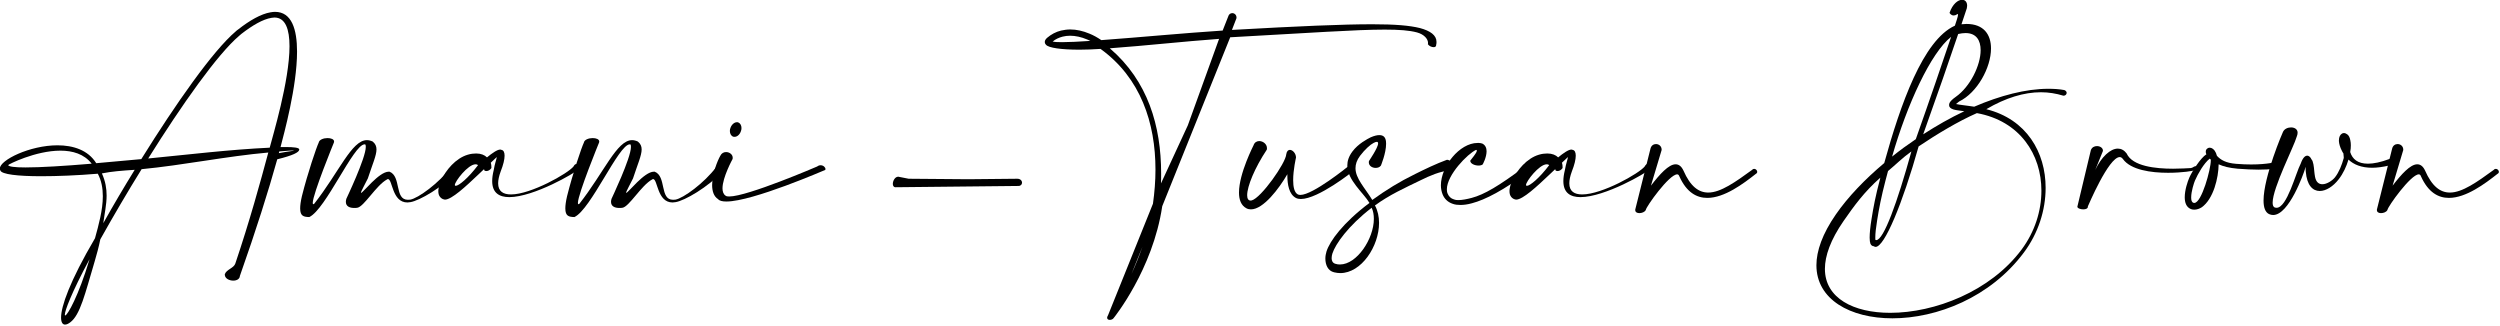 <svg style="fill-rule:evenodd;clip-rule:evenodd;stroke-linejoin:round;stroke-miterlimit:2;" xml:space="preserve" xmlns:xlink="http://www.w3.org/1999/xlink" xmlns="http://www.w3.org/2000/svg" version="1.1" viewBox="0 0 828 108" height="100%" width="100%">
    <g transform="matrix(1,0,0,1,-734.171,-108.163)">
        <g transform="matrix(8.083,0,0,8.083,-322.589,-1417.14)">
            <path style="fill-rule:nonzero;" d="M139.95,199.94L139.95,199.96C139.95,200.114 140.131,200.204 140.298,200.204C140.433,200.204 140.562,200.14 140.568,200.011C141.231,198.133 141.732,196.55 142.099,195.232C142.729,195.077 143,194.948 143,194.833L143,194.82C142.98,194.756 142.781,194.73 142.446,194.73L142.234,194.73C142.369,194.202 142.91,192.26 142.91,190.819C142.91,189.905 142.691,189.191 142.009,189.191C141.951,189.191 141.887,189.198 141.822,189.21C141.436,189.275 140.973,189.538 140.497,189.912C140.459,189.937 140.426,189.963 140.394,189.995C139.462,190.786 137.937,192.961 136.528,195.225C135.898,195.283 135.274,195.341 134.682,195.392C134.347,194.852 133.736,194.659 133.093,194.659C131.961,194.659 130.732,195.264 130.732,195.611C130.732,195.643 130.739,195.663 130.752,195.688C130.803,195.849 131.466,195.926 132.424,195.926C133.087,195.926 133.897,195.894 134.746,195.823C134.894,196.1 134.952,196.415 134.952,196.743C134.952,197.316 134.778,197.933 134.631,198.467C133.588,200.243 133.241,201.266 133.241,201.716C133.241,201.915 133.305,202.005 133.402,202.005C133.466,202.005 133.537,201.973 133.614,201.915C134.026,201.613 134.225,200.732 134.611,199.439C134.701,199.136 134.785,198.827 134.849,198.512C135.39,197.547 135.956,196.582 136.541,195.637C138.233,195.476 140.041,195.103 141.732,194.955C141.404,196.177 140.973,197.747 140.381,199.503C140.317,199.696 140.021,199.741 139.95,199.94ZM141.79,194.756C140.143,194.833 138.458,195.039 136.811,195.199C138.188,192.999 139.648,190.928 140.542,190.169C140.581,190.137 140.607,190.117 140.632,190.092C141.089,189.738 141.514,189.493 141.861,189.436C141.906,189.429 141.945,189.423 141.983,189.423C142.44,189.423 142.601,189.912 142.601,190.6C142.601,192.022 141.912,194.279 141.79,194.756ZM142.163,194.981L142.183,194.91C142.491,194.884 142.697,194.871 142.755,194.871L142.774,194.871C142.774,194.897 142.581,194.897 142.163,194.981ZM136.258,195.663C135.814,196.383 135.383,197.11 134.971,197.85C135.023,197.451 135.107,197.091 135.107,196.718C135.107,196.434 135.062,196.139 134.914,195.81C135.338,195.727 135.698,195.701 136.258,195.663ZM134.405,199.329L134.393,199.374C133.962,200.809 133.505,201.632 133.408,201.632C133.402,201.632 133.395,201.626 133.395,201.6C133.395,201.439 133.659,200.719 134.405,199.329ZM134.495,195.412C133.357,195.508 132.392,195.566 131.781,195.566C131.35,195.566 131.092,195.534 131.073,195.47C131.073,195.444 132.192,194.878 133.215,194.878C133.711,194.878 134.187,195.013 134.495,195.412Z"></path>
            <path style="fill-rule:nonzero;" d="M144.421,194.543C144.421,194.53 144.428,194.517 144.428,194.505C144.428,194.408 144.299,194.363 144.158,194.363C143.997,194.363 143.817,194.427 143.797,194.55C143.707,194.736 143.347,195.791 143.109,196.743C143.058,196.962 143.038,197.123 143.038,197.245C143.038,197.567 143.186,197.592 143.411,197.599C144.087,197.284 145.225,194.62 145.676,194.62L145.701,194.62C145.721,194.64 145.727,194.672 145.727,194.723C145.727,195.187 144.929,196.846 144.929,196.853C144.917,196.898 144.91,196.936 144.91,196.975C144.91,197.168 145.077,197.226 145.251,197.226C145.29,197.226 145.335,197.226 145.373,197.219C145.65,197.187 146.152,196.293 146.602,196.055C146.615,196.049 146.621,196.042 146.634,196.042C146.827,196.042 146.795,197.001 147.432,197.001C147.47,197.001 147.509,196.994 147.554,196.988C147.921,196.93 148.873,196.389 149.529,195.688C149.535,195.675 149.542,195.663 149.542,195.643C149.542,195.572 149.439,195.489 149.342,195.489C149.291,195.489 149.246,195.508 149.214,195.56C148.731,196.203 147.869,196.833 147.548,196.885C147.509,196.891 147.483,196.891 147.451,196.891C146.898,196.891 147.187,195.926 146.698,195.74L146.666,195.74C146.267,195.74 145.611,196.608 145.534,196.608L145.528,196.602C145.528,196.55 145.701,196.241 145.811,196.016C146.004,195.425 146.165,195.077 146.165,194.826C146.165,194.698 146.12,194.595 146.01,194.505C145.927,194.466 145.849,194.447 145.772,194.447C145.148,194.447 144.627,195.765 143.611,197.058C143.598,197.071 143.585,197.071 143.579,197.071C143.559,197.071 143.553,197.052 143.553,197.02C143.553,196.66 144.421,194.543 144.421,194.543Z"></path>
            <path style="fill-rule:nonzero;" d="M150.571,195.637L150.59,195.695C150.616,195.708 150.642,195.714 150.668,195.714C150.738,195.714 150.815,195.675 150.873,195.592L150.873,195.566C150.873,195.527 150.873,195.45 150.848,195.373C150.996,195.232 151.092,195.141 151.092,195.141L151.092,195.148C151.092,195.199 151.008,195.425 150.97,195.669C150.925,195.849 150.906,195.997 150.906,196.126C150.906,196.608 151.195,196.782 151.607,196.782C152.61,196.782 154.334,195.772 154.411,195.663C154.444,195.624 154.456,195.585 154.456,195.547C154.456,195.476 154.418,195.425 154.36,195.425C154.321,195.425 154.276,195.45 154.238,195.527C154.013,195.81 152.494,196.672 151.677,196.672C151.362,196.672 151.15,196.55 151.15,196.216C151.15,196.087 151.182,195.926 151.253,195.733C151.362,195.457 151.414,195.238 151.414,195.084C151.414,194.942 151.369,194.858 151.285,194.846C151.272,194.839 151.253,194.833 151.234,194.833C151.111,194.833 150.886,194.994 150.693,195.154C150.597,195.058 150.449,194.994 150.249,194.994C150.146,194.994 150.031,195.006 149.902,195.045C149.407,195.193 149.008,195.675 148.821,196.087C148.757,196.216 148.718,196.344 148.706,196.447C148.699,196.48 148.699,196.512 148.699,196.544C148.699,196.634 148.718,196.711 148.77,196.775C148.815,196.827 148.866,196.865 148.937,196.878C148.95,196.878 148.963,196.885 148.969,196.885C149.246,196.885 149.825,196.344 150.333,195.862C150.442,195.759 150.481,195.727 150.571,195.637ZM150.327,195.47C149.921,196.01 149.535,196.319 149.413,196.319C149.387,196.319 149.375,196.306 149.375,196.287C149.375,196.139 149.915,195.437 150.224,195.437C150.262,195.437 150.294,195.444 150.327,195.47Z"></path>
            <path style="fill-rule:nonzero;" d="M155.286,194.543C155.286,194.53 155.293,194.517 155.293,194.505C155.293,194.408 155.164,194.363 155.023,194.363C154.862,194.363 154.682,194.427 154.662,194.55C154.572,194.736 154.212,195.791 153.974,196.743C153.923,196.962 153.903,197.123 153.903,197.245C153.903,197.567 154.051,197.592 154.276,197.599C154.952,197.284 156.09,194.62 156.541,194.62L156.566,194.62C156.586,194.64 156.592,194.672 156.592,194.723C156.592,195.187 155.795,196.846 155.795,196.853C155.782,196.898 155.775,196.936 155.775,196.975C155.775,197.168 155.942,197.226 156.116,197.226C156.155,197.226 156.2,197.226 156.238,197.219C156.515,197.187 157.017,196.293 157.467,196.055C157.48,196.049 157.486,196.042 157.499,196.042C157.692,196.042 157.66,197.001 158.297,197.001C158.335,197.001 158.374,196.994 158.419,196.988C158.786,196.93 159.738,196.389 160.394,195.688C160.4,195.675 160.407,195.663 160.407,195.643C160.407,195.572 160.304,195.489 160.207,195.489C160.156,195.489 160.111,195.508 160.079,195.56C159.596,196.203 158.734,196.833 158.413,196.885C158.374,196.891 158.348,196.891 158.316,196.891C157.763,196.891 158.052,195.926 157.564,195.74L157.531,195.74C157.133,195.74 156.476,196.608 156.399,196.608L156.393,196.602C156.393,196.55 156.566,196.241 156.676,196.016C156.869,195.425 157.03,195.077 157.03,194.826C157.03,194.698 156.985,194.595 156.875,194.505C156.792,194.466 156.714,194.447 156.637,194.447C156.013,194.447 155.492,195.765 154.476,197.058C154.463,197.071 154.45,197.071 154.444,197.071C154.424,197.071 154.418,197.052 154.418,197.02C154.418,196.66 155.286,194.543 155.286,194.543Z"></path>
            <path style="fill-rule:nonzero;" d="M160.754,195.225C160.761,195.206 160.761,195.187 160.761,195.167C160.761,195.032 160.626,194.936 160.49,194.936C160.394,194.936 160.304,194.981 160.252,195.09C160.137,195.289 159.918,195.836 159.918,196.287C159.918,196.531 159.982,196.75 160.162,196.865C160.22,196.936 160.343,196.962 160.503,196.962C161.578,196.962 164.543,195.669 164.55,195.669C164.562,195.656 164.562,195.643 164.562,195.63C164.562,195.566 164.479,195.476 164.363,195.476C164.318,195.476 164.273,195.489 164.222,195.527C164.222,195.527 161.372,196.756 160.619,196.756C160.555,196.756 160.503,196.75 160.471,196.724C160.381,196.666 160.343,196.557 160.343,196.422C160.343,195.971 160.754,195.225 160.754,195.225ZM160.986,193.72C160.966,193.713 160.954,193.713 160.934,193.713C160.831,193.713 160.722,193.803 160.671,193.939C160.651,193.984 160.645,194.029 160.645,194.074C160.645,194.183 160.696,194.273 160.78,194.305C160.799,194.312 160.819,194.312 160.838,194.312C160.941,194.312 161.05,194.222 161.095,194.086C161.114,194.041 161.121,193.996 161.121,193.951C161.121,193.842 161.069,193.752 160.986,193.72Z"></path>
            <path style="fill-rule:nonzero;" d="M167.972,196.029L167.579,195.952C167.567,195.946 167.554,195.946 167.541,195.946C167.412,195.946 167.322,196.113 167.322,196.241C167.322,196.312 167.354,196.377 167.431,196.377L167.451,196.377L172.43,196.325L172.468,196.325C172.565,196.325 172.616,196.261 172.616,196.19C172.616,196.113 172.552,196.029 172.423,196.029L170.416,196.049L167.972,196.029Z"></path>
            <path style="fill-rule:nonzero;" d="M181.404,189.448L181.404,189.423C181.404,189.313 181.32,189.243 181.23,189.243C181.159,189.243 181.088,189.288 181.063,189.384L180.837,189.957C179.178,190.066 177.525,190.227 175.865,190.349C175.704,190.24 175.543,190.15 175.382,190.085C175.106,189.969 174.842,189.912 174.591,189.912C174.463,189.912 174.34,189.931 174.218,189.957C174.006,190.008 173.813,190.111 173.646,190.253C173.581,190.31 173.549,190.368 173.549,190.42C173.549,190.465 173.562,190.503 173.601,190.542C173.703,190.664 174.218,190.741 174.971,190.741C175.234,190.741 175.524,190.729 175.833,190.709C177.48,191.899 178.084,193.746 178.084,195.656C178.084,196.119 178.046,196.589 177.981,197.052L176.142,201.619C176.116,201.664 176.103,201.697 176.103,201.722C176.103,201.787 176.154,201.812 176.212,201.812C176.27,201.812 176.335,201.787 176.367,201.742C176.373,201.735 177.975,199.76 178.361,197.155L181.146,190.233C184.414,190.053 186.299,189.918 187.476,189.918C188.074,189.918 188.486,189.95 188.801,190.034C189.104,190.117 189.252,190.31 189.252,190.465C189.252,190.484 189.252,190.497 189.245,190.516C189.297,190.593 189.4,190.638 189.483,190.638C189.541,190.638 189.586,190.613 189.586,190.548L189.586,190.542C189.599,190.497 189.599,190.458 189.599,190.42C189.599,190.15 189.348,189.969 188.917,189.854C188.499,189.751 187.914,189.699 186.962,189.699C185.759,189.699 183.97,189.776 181.217,189.931L181.404,189.448ZM177.1,199.934L177.55,198.815C177.409,199.22 177.254,199.599 177.1,199.934ZM179.409,193.842L178.309,196.222C178.316,196.087 178.316,195.952 178.316,195.817C178.316,193.868 177.775,192.022 176.212,190.684C177.718,190.574 179.197,190.407 180.69,190.298L179.409,193.842ZM175.415,190.381C174.932,190.413 174.54,190.433 174.257,190.433C174.077,190.433 173.948,190.426 173.871,190.407C173.987,190.31 174.128,190.246 174.276,190.207C174.372,190.182 174.482,190.169 174.585,190.169C174.803,190.169 175.042,190.22 175.286,190.323C175.325,190.343 175.37,190.362 175.415,190.381Z"></path>
            <path style="fill-rule:nonzero;" d="M182.645,194.839C182.652,194.813 182.652,194.794 182.652,194.775C182.652,194.608 182.491,194.485 182.336,194.485C182.24,194.485 182.143,194.537 182.105,194.653C182.105,194.659 181.506,195.81 181.506,196.595C181.506,196.885 181.59,197.123 181.809,197.239C181.867,197.271 181.931,197.284 181.995,197.284C182.504,197.284 183.147,196.434 183.488,195.843L183.488,195.894C183.488,196.274 183.559,196.666 183.835,196.814C183.893,196.846 183.964,196.859 184.041,196.859C184.755,196.859 186.177,195.727 186.177,195.72C186.183,195.695 186.19,195.675 186.19,195.656C186.19,195.572 186.132,195.502 186.055,195.502C186.029,195.502 185.997,195.515 185.964,195.534C185.958,195.54 184.536,196.692 184.022,196.692C183.983,196.692 183.945,196.685 183.919,196.672C183.771,196.595 183.726,196.357 183.726,196.087C183.726,195.656 183.842,195.167 183.842,195.161C183.842,194.994 183.707,194.846 183.591,194.846C183.526,194.846 183.462,194.897 183.443,195.026C183.423,195.386 182.414,196.814 182.028,196.917C182.015,196.917 181.995,196.923 181.983,196.923C181.886,196.923 181.841,196.84 181.841,196.705C181.841,196.338 182.15,195.585 182.645,194.839Z"></path>
            <path style="fill-rule:nonzero;" d="M186.833,195.302C186.826,195.322 186.826,195.341 186.826,195.36C186.826,195.502 186.968,195.585 187.103,195.585C187.187,195.585 187.27,195.56 187.322,195.489C187.322,195.482 187.534,194.987 187.534,194.595C187.534,194.556 187.534,194.524 187.528,194.492C187.508,194.337 187.431,194.241 187.257,194.241C187.167,194.241 187.052,194.267 186.904,194.331C186.762,194.402 186.389,194.595 186.151,194.916C186.003,195.116 185.945,195.302 185.945,195.482C185.945,196.087 186.608,196.608 186.852,197.02C185.765,197.837 185.225,198.583 185.09,199.014C185.064,199.104 185.045,199.201 185.045,199.297C185.045,199.554 185.147,199.805 185.405,199.863C185.488,199.882 185.572,199.895 185.656,199.895C186.518,199.895 187.245,198.802 187.245,197.837C187.245,197.586 187.193,197.335 187.077,197.123C187.676,196.685 188.293,196.409 188.956,196.087C189.322,195.907 189.715,195.733 190.159,195.682C190.223,195.643 190.255,195.572 190.255,195.502C190.255,195.386 190.178,195.264 190.03,195.251C189.586,195.412 189.097,195.65 188.724,195.836C188.068,196.158 187.56,196.473 186.968,196.898C186.659,196.396 186.28,196.016 186.28,195.598C186.28,195.437 186.331,195.27 186.466,195.09C186.666,194.826 186.891,194.627 187.019,194.563C187.077,194.53 187.122,194.517 187.155,194.517C187.193,194.517 187.206,194.543 187.206,194.582C187.206,194.762 186.833,195.296 186.833,195.302ZM186.942,197.219C187.007,197.354 187.032,197.509 187.032,197.676C187.032,198.487 186.338,199.542 185.643,199.542C185.578,199.542 185.521,199.535 185.463,199.516C185.34,199.484 185.302,199.387 185.302,199.284C185.302,199.22 185.315,199.149 185.334,199.091C185.456,198.712 185.971,197.965 186.942,197.219Z"></path>
            <path style="fill-rule:nonzero;" d="M190.982,195.289C190.982,195.418 191.175,195.489 191.323,195.489C191.394,195.489 191.458,195.47 191.49,195.444C191.497,195.437 191.651,195.154 191.651,194.903C191.651,194.775 191.606,194.653 191.477,194.588C191.432,194.575 191.387,194.563 191.342,194.563L191.278,194.563C190.545,194.563 189.779,195.521 189.779,196.299C189.779,196.434 189.805,196.557 189.85,196.672C189.921,196.846 190.056,196.988 190.268,197.058C190.358,197.091 190.461,197.103 190.577,197.103C190.712,197.103 190.873,197.084 191.053,197.033C191.593,196.891 192.359,196.499 193.394,195.72C193.439,195.688 193.452,195.656 193.452,195.624C193.452,195.566 193.381,195.521 193.298,195.521C193.259,195.521 193.214,195.534 193.176,195.56C192.172,196.312 191.555,196.679 191.04,196.814C190.847,196.865 190.648,196.904 190.493,196.904C190.429,196.904 190.364,196.898 190.319,196.878C190.184,196.84 190.101,196.75 190.056,196.64C190.03,196.582 190.024,196.525 190.024,196.46C190.024,195.875 190.873,195.006 191.22,194.846C191.246,194.846 191.252,194.858 191.252,194.878C191.252,194.974 191.027,195.219 190.982,195.289Z"></path>
            <path style="fill-rule:nonzero;" d="M194.462,195.637L194.482,195.695C194.507,195.708 194.533,195.714 194.559,195.714C194.629,195.714 194.707,195.675 194.765,195.592L194.765,195.566C194.765,195.527 194.765,195.45 194.739,195.373C194.887,195.232 194.983,195.141 194.983,195.141L194.983,195.148C194.983,195.199 194.9,195.425 194.861,195.669C194.816,195.849 194.797,195.997 194.797,196.126C194.797,196.608 195.086,196.782 195.498,196.782C196.501,196.782 198.225,195.772 198.303,195.663C198.335,195.624 198.348,195.585 198.348,195.547C198.348,195.476 198.309,195.425 198.251,195.425C198.213,195.425 198.168,195.45 198.129,195.527C197.904,195.81 196.386,196.672 195.569,196.672C195.253,196.672 195.041,196.55 195.041,196.216C195.041,196.087 195.073,195.926 195.144,195.733C195.253,195.457 195.305,195.238 195.305,195.084C195.305,194.942 195.26,194.858 195.176,194.846C195.163,194.839 195.144,194.833 195.125,194.833C195.003,194.833 194.777,194.994 194.584,195.154C194.488,195.058 194.34,194.994 194.141,194.994C194.038,194.994 193.922,195.006 193.793,195.045C193.298,195.193 192.899,195.675 192.712,196.087C192.648,196.216 192.61,196.344 192.597,196.447C192.59,196.48 192.59,196.512 192.59,196.544C192.59,196.634 192.61,196.711 192.661,196.775C192.706,196.827 192.758,196.865 192.828,196.878C192.841,196.878 192.854,196.885 192.86,196.885C193.137,196.885 193.716,196.344 194.224,195.862C194.334,195.759 194.372,195.727 194.462,195.637ZM194.218,195.47C193.812,196.01 193.427,196.319 193.304,196.319C193.279,196.319 193.266,196.306 193.266,196.287C193.266,196.139 193.806,195.437 194.115,195.437C194.153,195.437 194.186,195.444 194.218,195.47Z"></path>
            <path style="fill-rule:nonzero;" d="M198.824,194.852L198.824,194.839C198.824,194.691 198.708,194.608 198.592,194.608C198.496,194.608 198.399,194.665 198.367,194.794L197.743,197.29L197.743,197.316C197.743,197.399 197.82,197.438 197.91,197.438C198.013,197.438 198.135,197.393 198.174,197.309C198.187,197.174 199.132,195.849 199.461,195.849C199.499,195.849 199.531,195.875 199.551,195.933C199.846,196.589 200.258,196.814 200.696,196.814C201.397,196.814 202.169,196.235 202.683,195.83C202.722,195.81 202.741,195.778 202.741,195.746C202.741,195.688 202.683,195.624 202.619,195.624C202.593,195.624 202.561,195.63 202.535,195.663C201.847,196.164 201.242,196.595 200.734,196.595C200.342,196.595 200.001,196.344 199.718,195.695C199.634,195.515 199.525,195.437 199.396,195.437C199.113,195.437 198.746,195.843 198.386,196.312L198.824,194.852Z"></path>
            <path style="fill-rule:nonzero;" d="M211.329,189.043C211.335,189.005 211.342,188.972 211.342,188.94C211.342,188.779 211.252,188.696 211.136,188.696C210.969,188.696 210.744,188.869 210.621,189.23C210.621,189.236 210.679,189.339 210.789,189.339C210.834,189.339 210.879,189.326 210.937,189.288C210.943,189.281 210.95,189.281 210.956,189.281C210.962,189.281 210.969,189.288 210.969,189.307C210.969,189.391 210.872,189.648 210.84,189.757C209.534,190.349 208.608,192.986 207.945,195.386C207.148,196.055 206.459,196.775 205.964,197.489C205.411,198.287 205.166,198.988 205.166,199.574C205.166,200.976 206.549,201.748 208.28,201.748C210.094,201.748 212.294,200.899 213.671,199.046C214.256,198.261 214.558,197.316 214.558,196.402C214.558,194.948 213.78,193.591 212.127,193.179C212.924,192.71 213.677,192.485 214.365,192.485C214.681,192.485 214.989,192.536 215.285,192.626L215.298,192.626C215.369,192.626 215.42,192.568 215.42,192.51C215.42,192.465 215.388,192.42 215.324,192.395C215.112,192.356 214.893,192.343 214.668,192.343C213.748,192.343 212.693,192.62 211.631,193.077C211.477,193.051 211.335,193.038 211.213,193.019C211.072,192.999 210.956,192.986 210.885,192.967C210.911,192.941 210.956,192.909 211.014,192.864C211.754,192.504 212.32,191.481 212.32,190.69C212.32,190.13 212.03,189.686 211.316,189.686C211.252,189.686 211.181,189.693 211.11,189.699C211.245,189.288 211.329,189.05 211.329,189.043ZM210.975,190.098C211.091,190.072 211.188,190.06 211.278,190.06C211.715,190.06 211.895,190.355 211.895,190.761C211.895,191.385 211.464,192.26 210.879,192.671C210.731,192.774 210.654,192.858 210.621,192.922C210.609,192.954 210.602,192.986 210.602,193.012C210.602,193.096 210.66,193.147 210.769,193.186C210.859,193.218 211.001,193.231 211.181,193.257L211.226,193.263C210.654,193.533 210.088,193.855 209.541,194.209C210.12,192.594 210.641,191.089 210.975,190.098ZM209.354,194.704C210.081,194.215 210.975,193.675 211.741,193.34C213.51,193.662 214.385,195.039 214.385,196.518C214.385,197.348 214.114,198.203 213.574,198.93C212.288,200.654 210.004,201.523 208.19,201.523C206.691,201.523 205.514,200.925 205.514,199.722C205.514,199.188 205.745,198.532 206.279,197.76C206.71,197.142 207.116,196.576 207.785,195.984L207.772,196.042C207.585,196.743 207.502,197.194 207.424,197.682C207.373,197.998 207.347,198.255 207.347,198.442C207.347,198.557 207.36,198.641 207.379,198.692C207.411,198.757 207.457,198.795 207.521,198.795C207.54,198.815 207.566,198.821 207.592,198.821C207.958,198.821 208.692,197.052 209.354,194.704ZM207.585,198.538C207.579,198.506 207.579,198.474 207.579,198.429C207.579,198.274 207.604,198.036 207.656,197.721C207.733,197.239 207.817,196.795 207.997,196.1C208.035,195.971 208.068,195.843 208.1,195.714C208.434,195.437 208.679,195.18 209.058,194.91C208.479,197.007 207.92,198.544 207.617,198.544C207.604,198.544 207.598,198.544 207.585,198.538ZM209.238,194.408C208.904,194.633 208.576,194.871 208.267,195.122C208.878,192.986 209.856,190.864 210.686,190.214C210.326,191.282 209.804,192.813 209.238,194.408Z"></path>
            <path style="fill-rule:nonzero;" d="M216.906,194.891L216.906,194.878C216.906,194.762 216.784,194.691 216.662,194.691C216.559,194.691 216.456,194.736 216.411,194.858L215.864,197.149C215.864,197.155 215.858,197.161 215.858,197.174C215.858,197.239 215.986,197.284 216.102,197.284C216.199,197.284 216.289,197.251 216.289,197.174L216.289,197.161C216.295,197.155 217.138,195.141 217.595,195.141C217.64,195.141 217.685,195.167 217.723,195.219C218.045,195.669 218.875,195.785 219.576,195.785C220.148,195.785 220.637,195.708 220.67,195.675C220.721,195.663 220.766,195.598 220.766,195.553C220.766,195.534 220.753,195.515 220.715,195.515C220.702,195.515 220.676,195.521 220.65,195.527C220.637,195.527 220.579,195.585 220.502,195.592C220.367,195.598 220.097,195.618 219.782,195.618C219.068,195.618 218.116,195.521 217.878,194.994C217.775,194.858 217.653,194.794 217.517,194.794C217.209,194.794 216.842,195.135 216.591,195.669L216.906,194.891Z"></path>
            <path style="fill-rule:nonzero;" d="M221.146,195.026C220.901,195.18 220.554,195.74 220.451,195.971C220.374,196.145 220.258,196.492 220.258,196.788C220.258,197.007 220.322,197.194 220.509,197.271C220.547,197.29 220.599,197.296 220.65,197.296C220.753,197.296 220.863,197.258 220.953,197.2C221.435,196.859 221.641,195.991 221.647,195.437C221.847,195.527 222.072,195.585 222.426,195.618C222.76,195.643 223.043,195.656 223.275,195.656C223.802,195.656 224.06,195.605 224.06,195.605C224.118,195.585 224.15,195.521 224.15,195.457C224.15,195.392 224.111,195.334 224.04,195.334L224.008,195.334C224.008,195.341 223.654,195.444 222.979,195.444C222.799,195.444 222.593,195.437 222.368,195.418C221.937,195.386 221.725,195.251 221.577,195.09C221.532,194.916 221.454,194.813 221.345,194.768C221.319,194.762 221.3,194.756 221.281,194.756C221.242,194.756 221.21,194.768 221.178,194.794C221.139,194.826 221.12,194.865 221.12,194.916C221.12,194.942 221.12,194.968 221.133,195C221.133,195.006 221.139,195.019 221.146,195.026ZM221.281,195.206C221.294,195.219 221.306,195.232 221.326,195.244L221.326,195.283C221.326,195.637 220.953,197.02 220.65,197.02C220.637,197.02 220.624,197.02 220.612,197.013C220.541,196.988 220.522,196.904 220.522,196.795C220.522,196.55 220.637,196.196 220.676,196.106C220.792,195.836 221.043,195.392 221.281,195.206Z"></path>
            <path style="fill-rule:nonzero;" d="M224.844,194.312C224.87,194.247 224.883,194.196 224.883,194.144C224.883,193.996 224.754,193.926 224.613,193.926C224.484,193.926 224.343,193.984 224.285,194.106C224.278,194.112 223.487,195.946 223.487,196.923C223.487,197.194 223.551,197.399 223.712,197.477C223.77,197.502 223.822,197.515 223.88,197.515C224.536,197.515 225.134,195.798 225.179,195.65C225.198,195.598 225.192,195.553 225.198,195.553L225.205,195.56C225.205,195.56 225.211,195.643 225.218,195.74C225.263,196.299 225.501,196.531 225.79,196.531C226.041,196.531 226.337,196.351 226.568,196.049C226.749,195.817 226.884,195.527 226.967,195.244C227.18,195.45 227.501,195.579 227.939,195.579C228.138,195.579 228.37,195.547 228.627,195.489C228.698,195.476 228.749,195.379 228.749,195.302C228.749,195.251 228.723,195.212 228.672,195.212L228.666,195.212C228.292,195.354 227.997,195.412 227.765,195.412C227.347,195.412 227.128,195.225 227.038,194.936C227.057,194.839 227.064,194.743 227.064,194.659C227.064,194.588 227.057,194.517 227.044,194.46C227.025,194.35 226.987,194.26 226.916,194.209C226.871,194.177 226.826,194.157 226.781,194.157C226.755,194.157 226.729,194.164 226.704,194.177C226.626,194.222 226.575,194.318 226.575,194.46L226.575,194.485C226.581,194.595 226.62,194.736 226.697,194.884C226.716,194.923 226.736,194.961 226.761,194.994L226.761,195.006C226.761,195.051 226.774,195.109 226.774,195.154C226.774,195.174 226.774,195.187 226.768,195.199C226.697,195.457 226.581,195.759 226.414,195.971C226.311,196.1 226.086,196.254 225.899,196.254C225.758,196.254 225.642,196.177 225.597,195.952C225.584,195.875 225.571,195.791 225.565,195.714C225.552,195.553 225.526,195.302 225.449,195.232C225.417,195.154 225.353,195.084 225.275,195.084C225.192,195.084 225.095,195.167 225.012,195.405C224.806,195.791 224.452,197.219 224.021,197.219C223.989,197.219 223.963,197.213 223.931,197.2C223.88,197.168 223.86,197.103 223.86,197.007C223.86,196.402 224.741,194.691 224.844,194.312Z"></path>
            <path style="fill-rule:nonzero;" d="M229.212,194.852L229.212,194.839C229.212,194.691 229.097,194.608 228.981,194.608C228.884,194.608 228.788,194.665 228.756,194.794L228.132,197.29L228.132,197.316C228.132,197.399 228.209,197.438 228.299,197.438C228.402,197.438 228.524,197.393 228.563,197.309C228.575,197.174 229.521,195.849 229.849,195.849C229.888,195.849 229.92,195.875 229.939,195.933C230.235,196.589 230.647,196.814 231.084,196.814C231.785,196.814 232.557,196.235 233.072,195.83C233.111,195.81 233.13,195.778 233.13,195.746C233.13,195.688 233.072,195.624 233.008,195.624C232.982,195.624 232.95,195.63 232.924,195.663C232.236,196.164 231.631,196.595 231.123,196.595C230.73,196.595 230.39,196.344 230.106,195.695C230.023,195.515 229.913,195.437 229.785,195.437C229.502,195.437 229.135,195.843 228.775,196.312L229.212,194.852Z"></path>
        </g>
    </g>
</svg>
